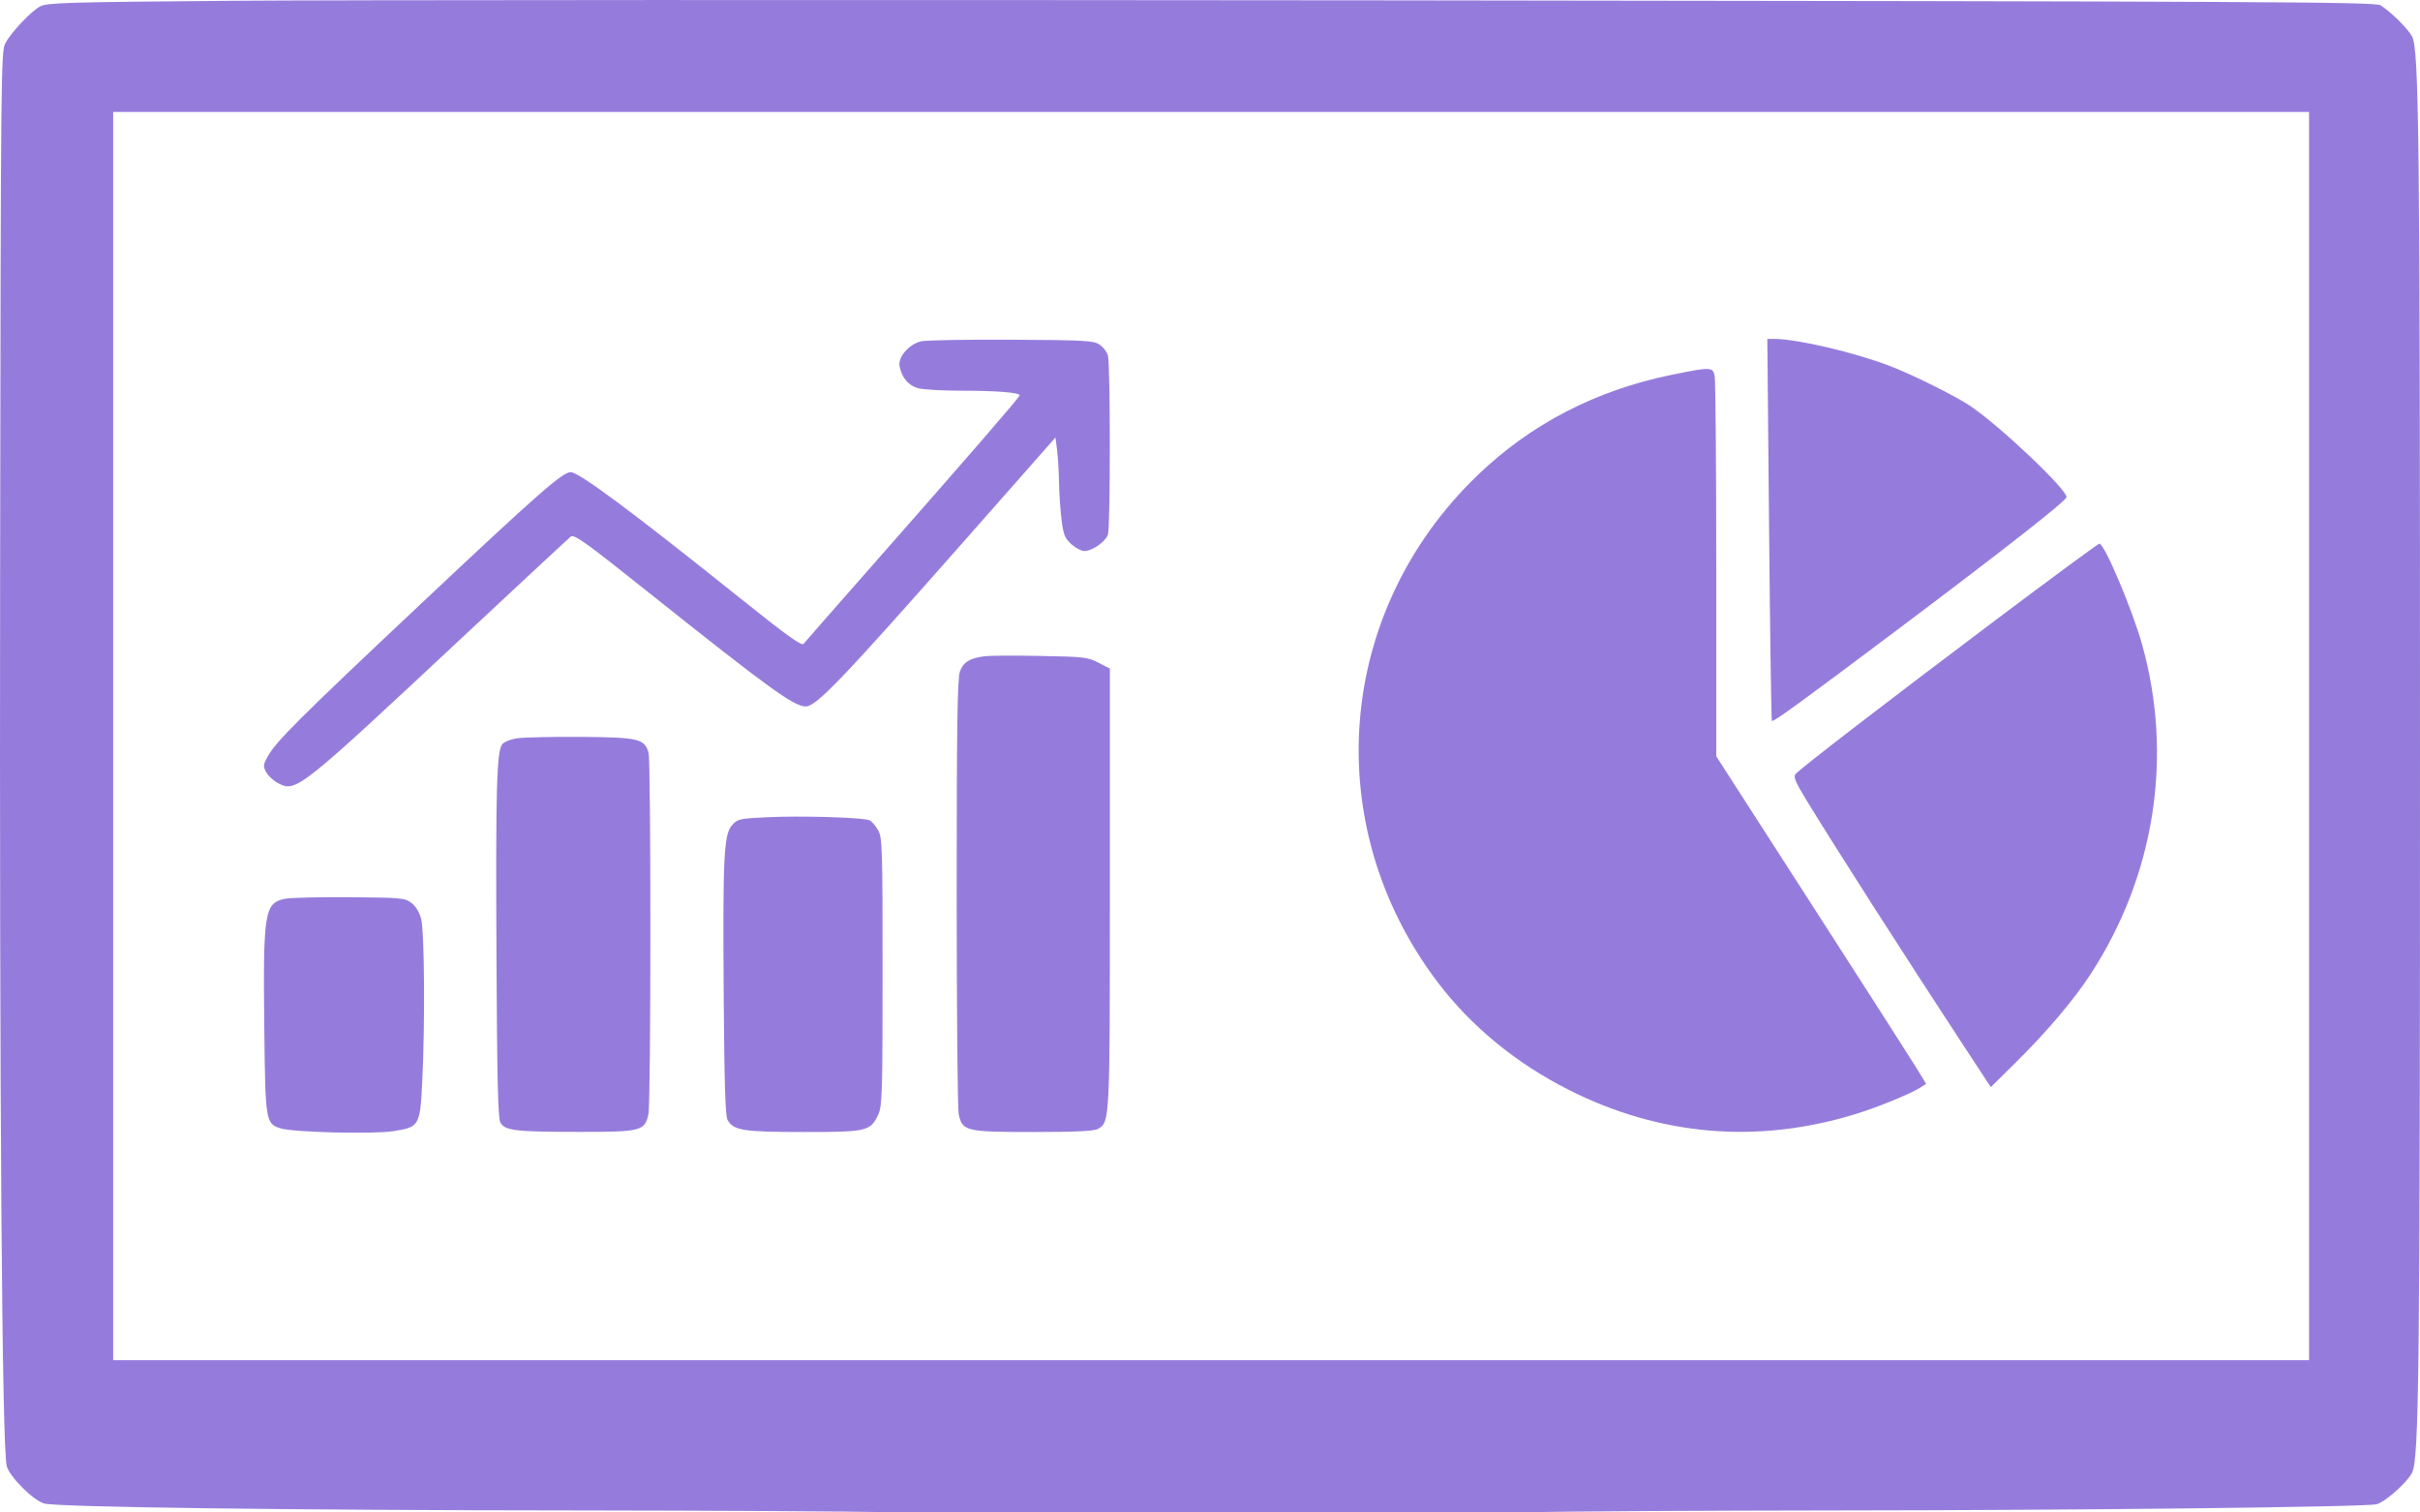 <?xml version="1.0" encoding="UTF-8"?> <svg xmlns="http://www.w3.org/2000/svg" width="40" height="25" viewBox="0 0 40 25" fill="none"> <path fill-rule="evenodd" clip-rule="evenodd" d="M0.665 0.105C0.776 0.045 1.11 0.035 3.81 0.013C5.472 -0.001 14.125 -0.004 23.04 0.006C37.479 0.023 39.259 0.031 39.347 0.087C39.52 0.196 39.804 0.477 39.869 0.603C39.984 0.825 40 2.258 40 12.472C40 22.721 39.984 24.119 39.868 24.344C39.781 24.512 39.421 24.83 39.28 24.864C39.09 24.91 34.405 24.963 30.385 24.966C28.295 24.968 25.948 24.981 25.17 24.996L24.975 25L20 25H15.001L14.803 24.996C14.011 24.981 11.637 24.968 9.526 24.966C4.785 24.963 0.923 24.912 0.729 24.851C0.542 24.793 0.166 24.418 0.112 24.236C0.033 23.975 -0.01 18.155 0.002 9.394C0.013 1.16 0.016 0.847 0.089 0.713C0.19 0.527 0.511 0.188 0.665 0.105ZM38.166 22.482V12.166V1.851H20.019H1.871V12.166V22.482H20.019H38.166ZM14.869 6.056C14.839 5.904 15.02 5.692 15.222 5.642C15.3 5.623 15.971 5.611 16.713 5.615C17.926 5.622 18.074 5.63 18.172 5.694C18.233 5.734 18.296 5.816 18.313 5.878C18.354 6.022 18.354 8.687 18.314 8.83C18.28 8.95 18.057 9.108 17.922 9.108C17.875 9.108 17.779 9.058 17.71 8.996C17.602 8.9 17.578 8.842 17.547 8.599C17.527 8.442 17.508 8.167 17.505 7.987C17.502 7.808 17.488 7.564 17.473 7.446L17.446 7.231L15.875 9.013C13.918 11.231 13.49 11.677 13.319 11.677C13.122 11.677 12.71 11.378 10.725 9.796C9.656 8.944 9.49 8.825 9.432 8.872C9.395 8.901 8.62 9.622 7.708 10.474C4.942 13.061 4.897 13.097 4.603 12.949C4.527 12.911 4.437 12.83 4.403 12.769C4.347 12.667 4.348 12.645 4.422 12.509C4.556 12.261 4.939 11.879 6.96 9.978C8.877 8.174 9.296 7.805 9.431 7.804C9.569 7.803 10.428 8.442 12.238 9.891C13.002 10.503 13.251 10.682 13.282 10.642C13.305 10.613 13.831 10.013 14.451 9.309C15.997 7.554 16.853 6.565 16.854 6.535C16.855 6.489 16.479 6.458 15.899 6.458C15.583 6.458 15.256 6.439 15.175 6.417C15.015 6.372 14.907 6.244 14.869 6.056ZM29.287 11.916C29.278 11.906 29.257 10.482 29.241 8.75L29.212 5.602L29.331 5.602C29.707 5.603 30.662 5.827 31.24 6.05C31.635 6.203 32.321 6.545 32.571 6.713C33.068 7.049 34.19 8.115 34.156 8.22C34.133 8.293 33.171 9.048 31.471 10.327C29.777 11.6 29.311 11.94 29.287 11.916ZM24.422 7.856C25.305 7.007 26.378 6.451 27.633 6.195C28.283 6.062 28.311 6.063 28.342 6.219C28.356 6.289 28.368 7.731 28.368 9.424V12.501L29.934 14.933C30.796 16.271 31.576 17.489 31.669 17.64L31.837 17.915L31.739 17.978C31.587 18.078 31.014 18.311 30.643 18.423C29.034 18.911 27.431 18.772 25.931 18.015C25.059 17.575 24.313 16.962 23.759 16.23C21.799 13.636 22.078 10.111 24.422 7.856ZM29.677 12.796C29.751 12.707 31.154 11.627 32.976 10.256C33.905 9.558 34.681 8.986 34.7 8.986C34.785 8.986 35.243 10.07 35.408 10.658C35.924 12.508 35.617 14.471 34.556 16.101C34.278 16.528 33.824 17.064 33.315 17.565L32.906 17.969L32.427 17.239C31.471 15.781 30.323 13.988 29.85 13.212C29.679 12.931 29.64 12.839 29.677 12.796ZM15.866 11.1C15.922 10.943 16.026 10.879 16.283 10.846C16.361 10.836 16.772 10.834 17.196 10.842C17.913 10.855 17.979 10.862 18.155 10.953L18.345 11.05V14.677C18.345 18.547 18.345 18.547 18.148 18.66C18.084 18.696 17.785 18.711 17.077 18.711C15.96 18.711 15.906 18.697 15.846 18.415C15.828 18.331 15.813 16.684 15.813 14.756C15.813 11.991 15.825 11.218 15.866 11.1ZM8.3 12.304C8.33 12.263 8.435 12.22 8.551 12.203C8.661 12.187 9.137 12.177 9.609 12.18C10.555 12.188 10.655 12.211 10.72 12.442C10.761 12.591 10.76 18.219 10.718 18.415C10.659 18.695 10.597 18.711 9.548 18.709C8.519 18.708 8.346 18.688 8.271 18.556C8.231 18.487 8.216 17.85 8.206 15.795C8.192 13.048 8.209 12.428 8.3 12.304ZM12.098 13.642C12.188 13.538 12.217 13.531 12.656 13.509C13.232 13.48 14.279 13.511 14.374 13.56C14.413 13.58 14.477 13.655 14.517 13.727C14.583 13.848 14.588 14.035 14.588 16.06C14.588 18.028 14.581 18.278 14.521 18.412C14.39 18.699 14.342 18.711 13.284 18.711C12.282 18.711 12.125 18.686 12.025 18.511C11.989 18.448 11.972 17.904 11.962 16.468C11.946 14.158 11.963 13.799 12.098 13.642ZM4.369 17.059C4.346 15.074 4.369 14.924 4.711 14.856C4.799 14.838 5.279 14.826 5.777 14.83C6.626 14.837 6.69 14.842 6.798 14.922C6.871 14.976 6.93 15.074 6.961 15.188C7.016 15.395 7.026 16.953 6.979 17.887C6.942 18.611 6.931 18.63 6.502 18.697C6.17 18.749 4.864 18.717 4.643 18.652C4.393 18.578 4.386 18.539 4.369 17.059Z" fill="#957CDC"></path> </svg> 
